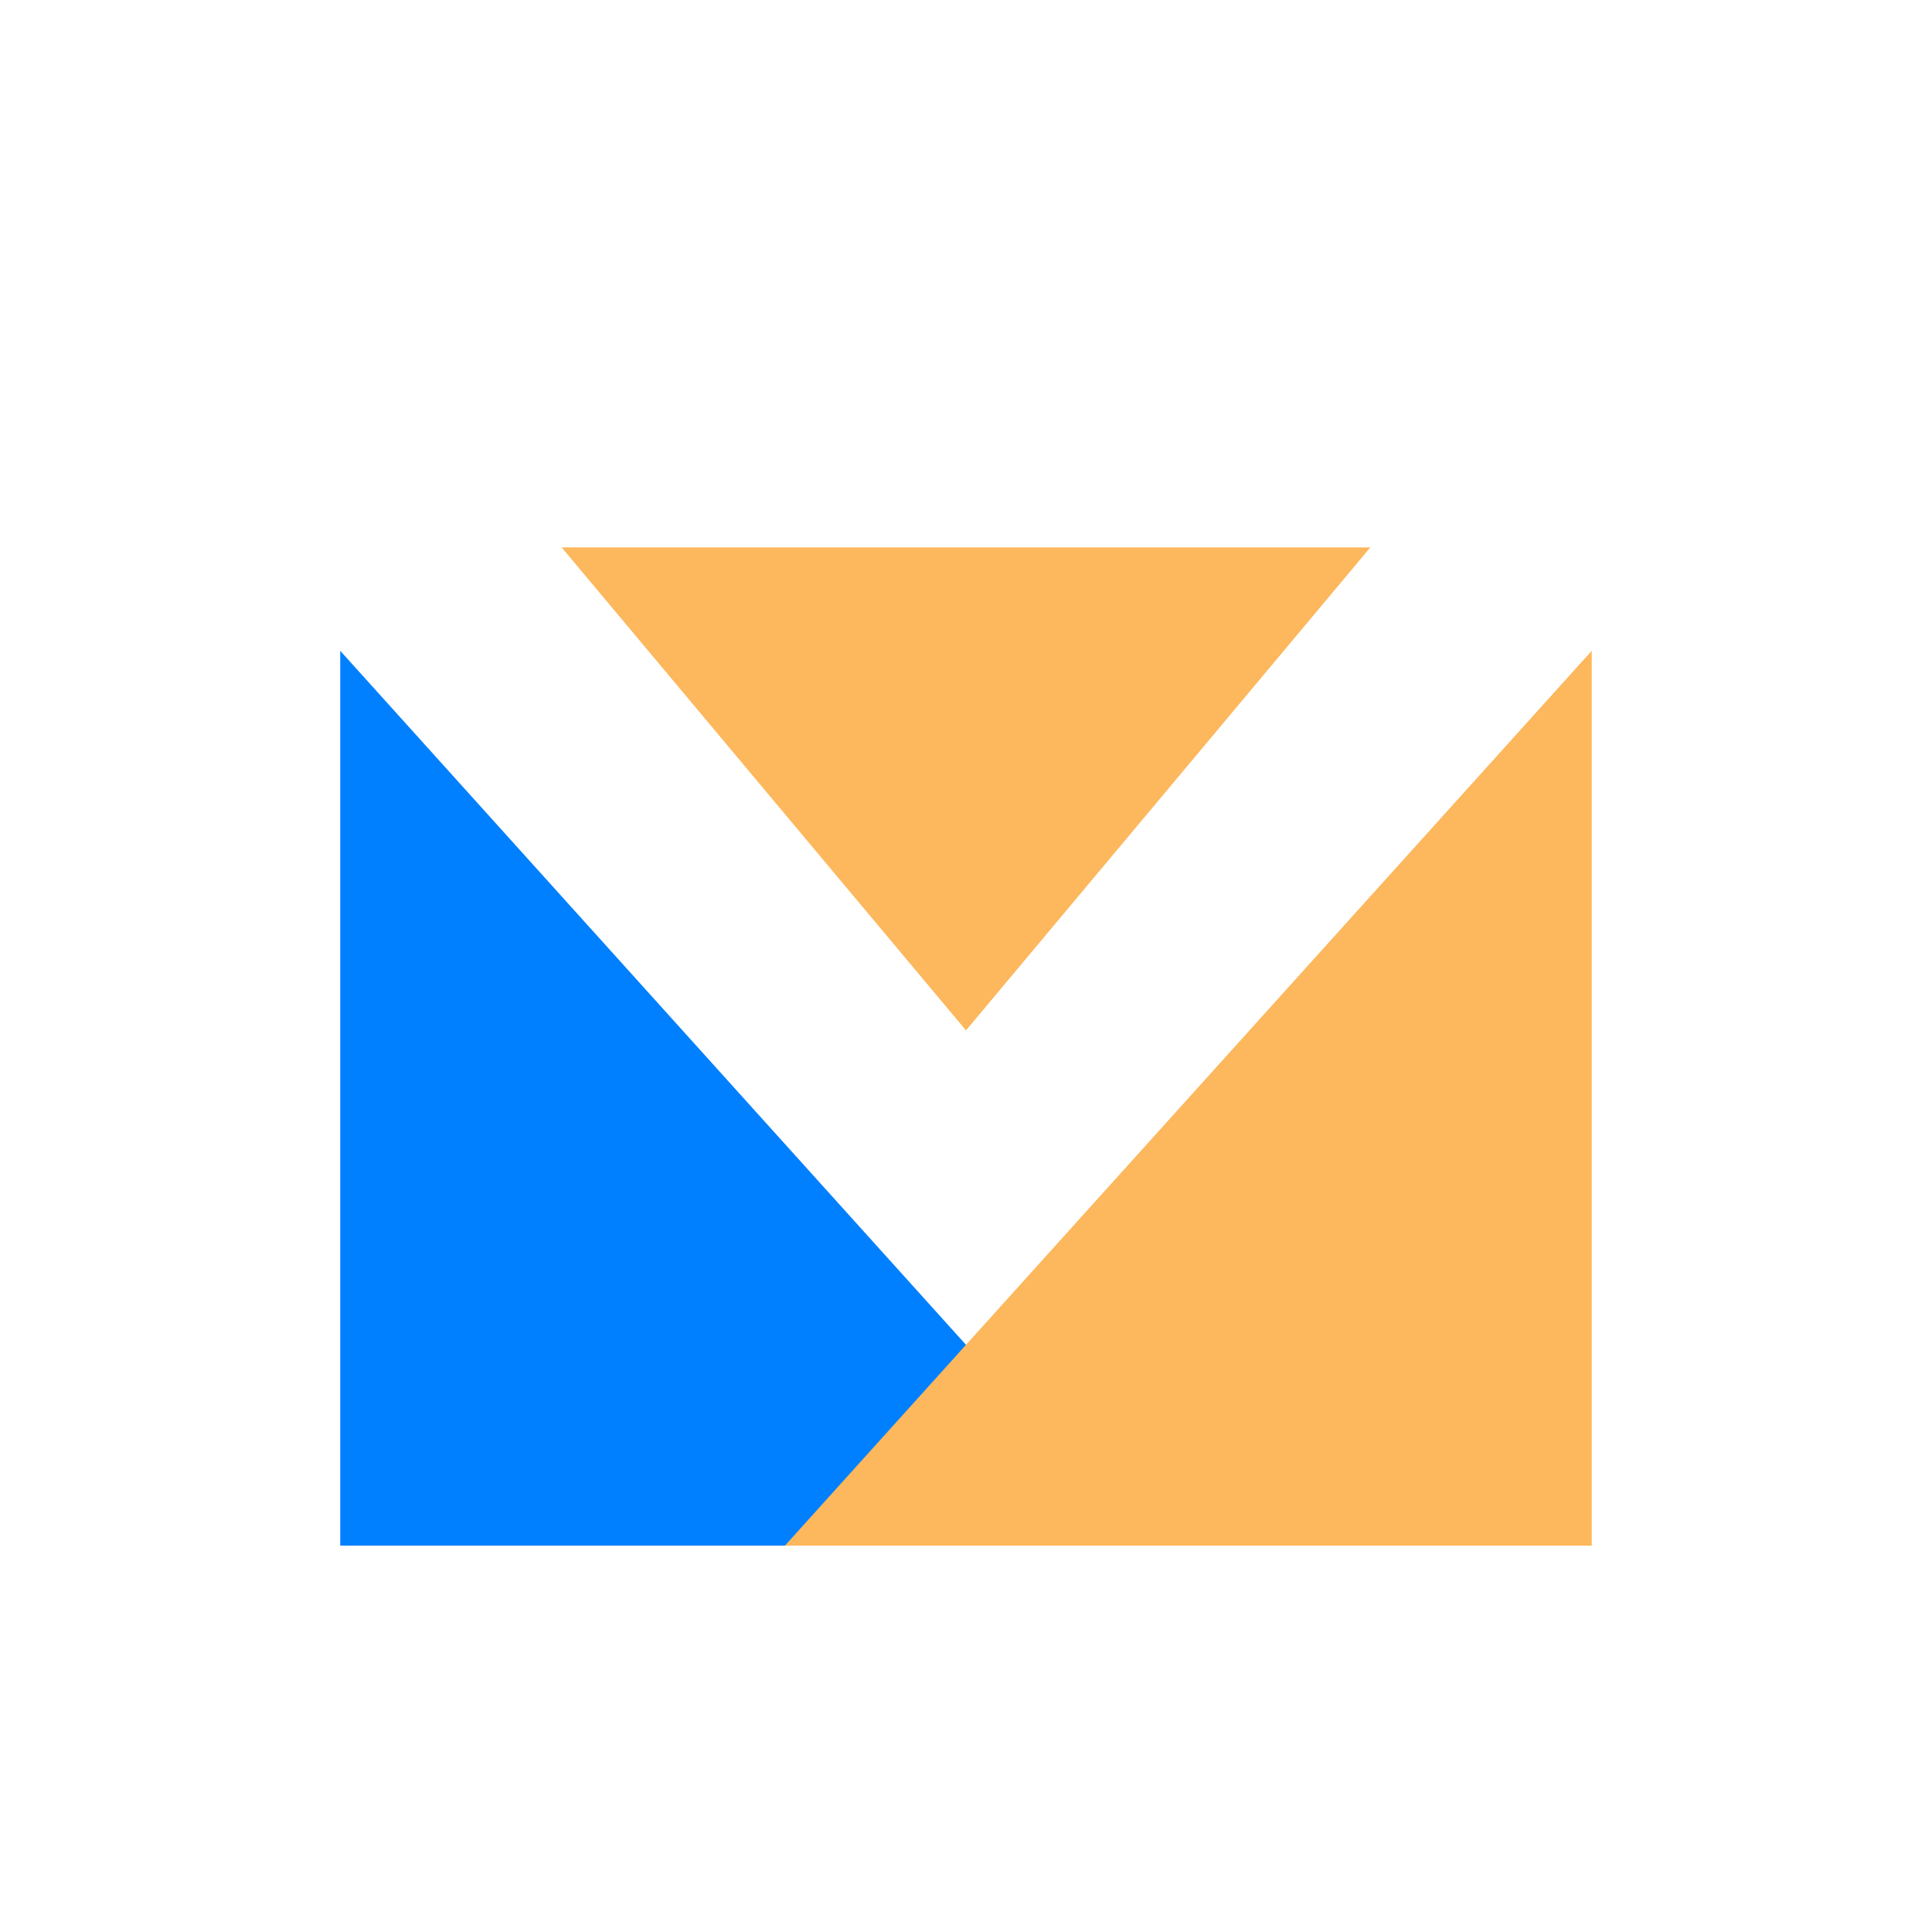 <svg width="120" height="120" viewBox="0 0 120 120" fill="none" xmlns="http://www.w3.org/2000/svg">
<path fill-rule="evenodd" clip-rule="evenodd" d="M21.133 40.423V96.001H49.377L60.311 83.875L21.133 40.423Z" fill="#0080FF"/>
<path d="M98.866 96V40.422L48.755 96H98.866Z" fill="#FDB75C"/>
<path d="M60 64L34.885 34L85.115 34L60 64Z" fill="#FDB75C"/>
</svg>
